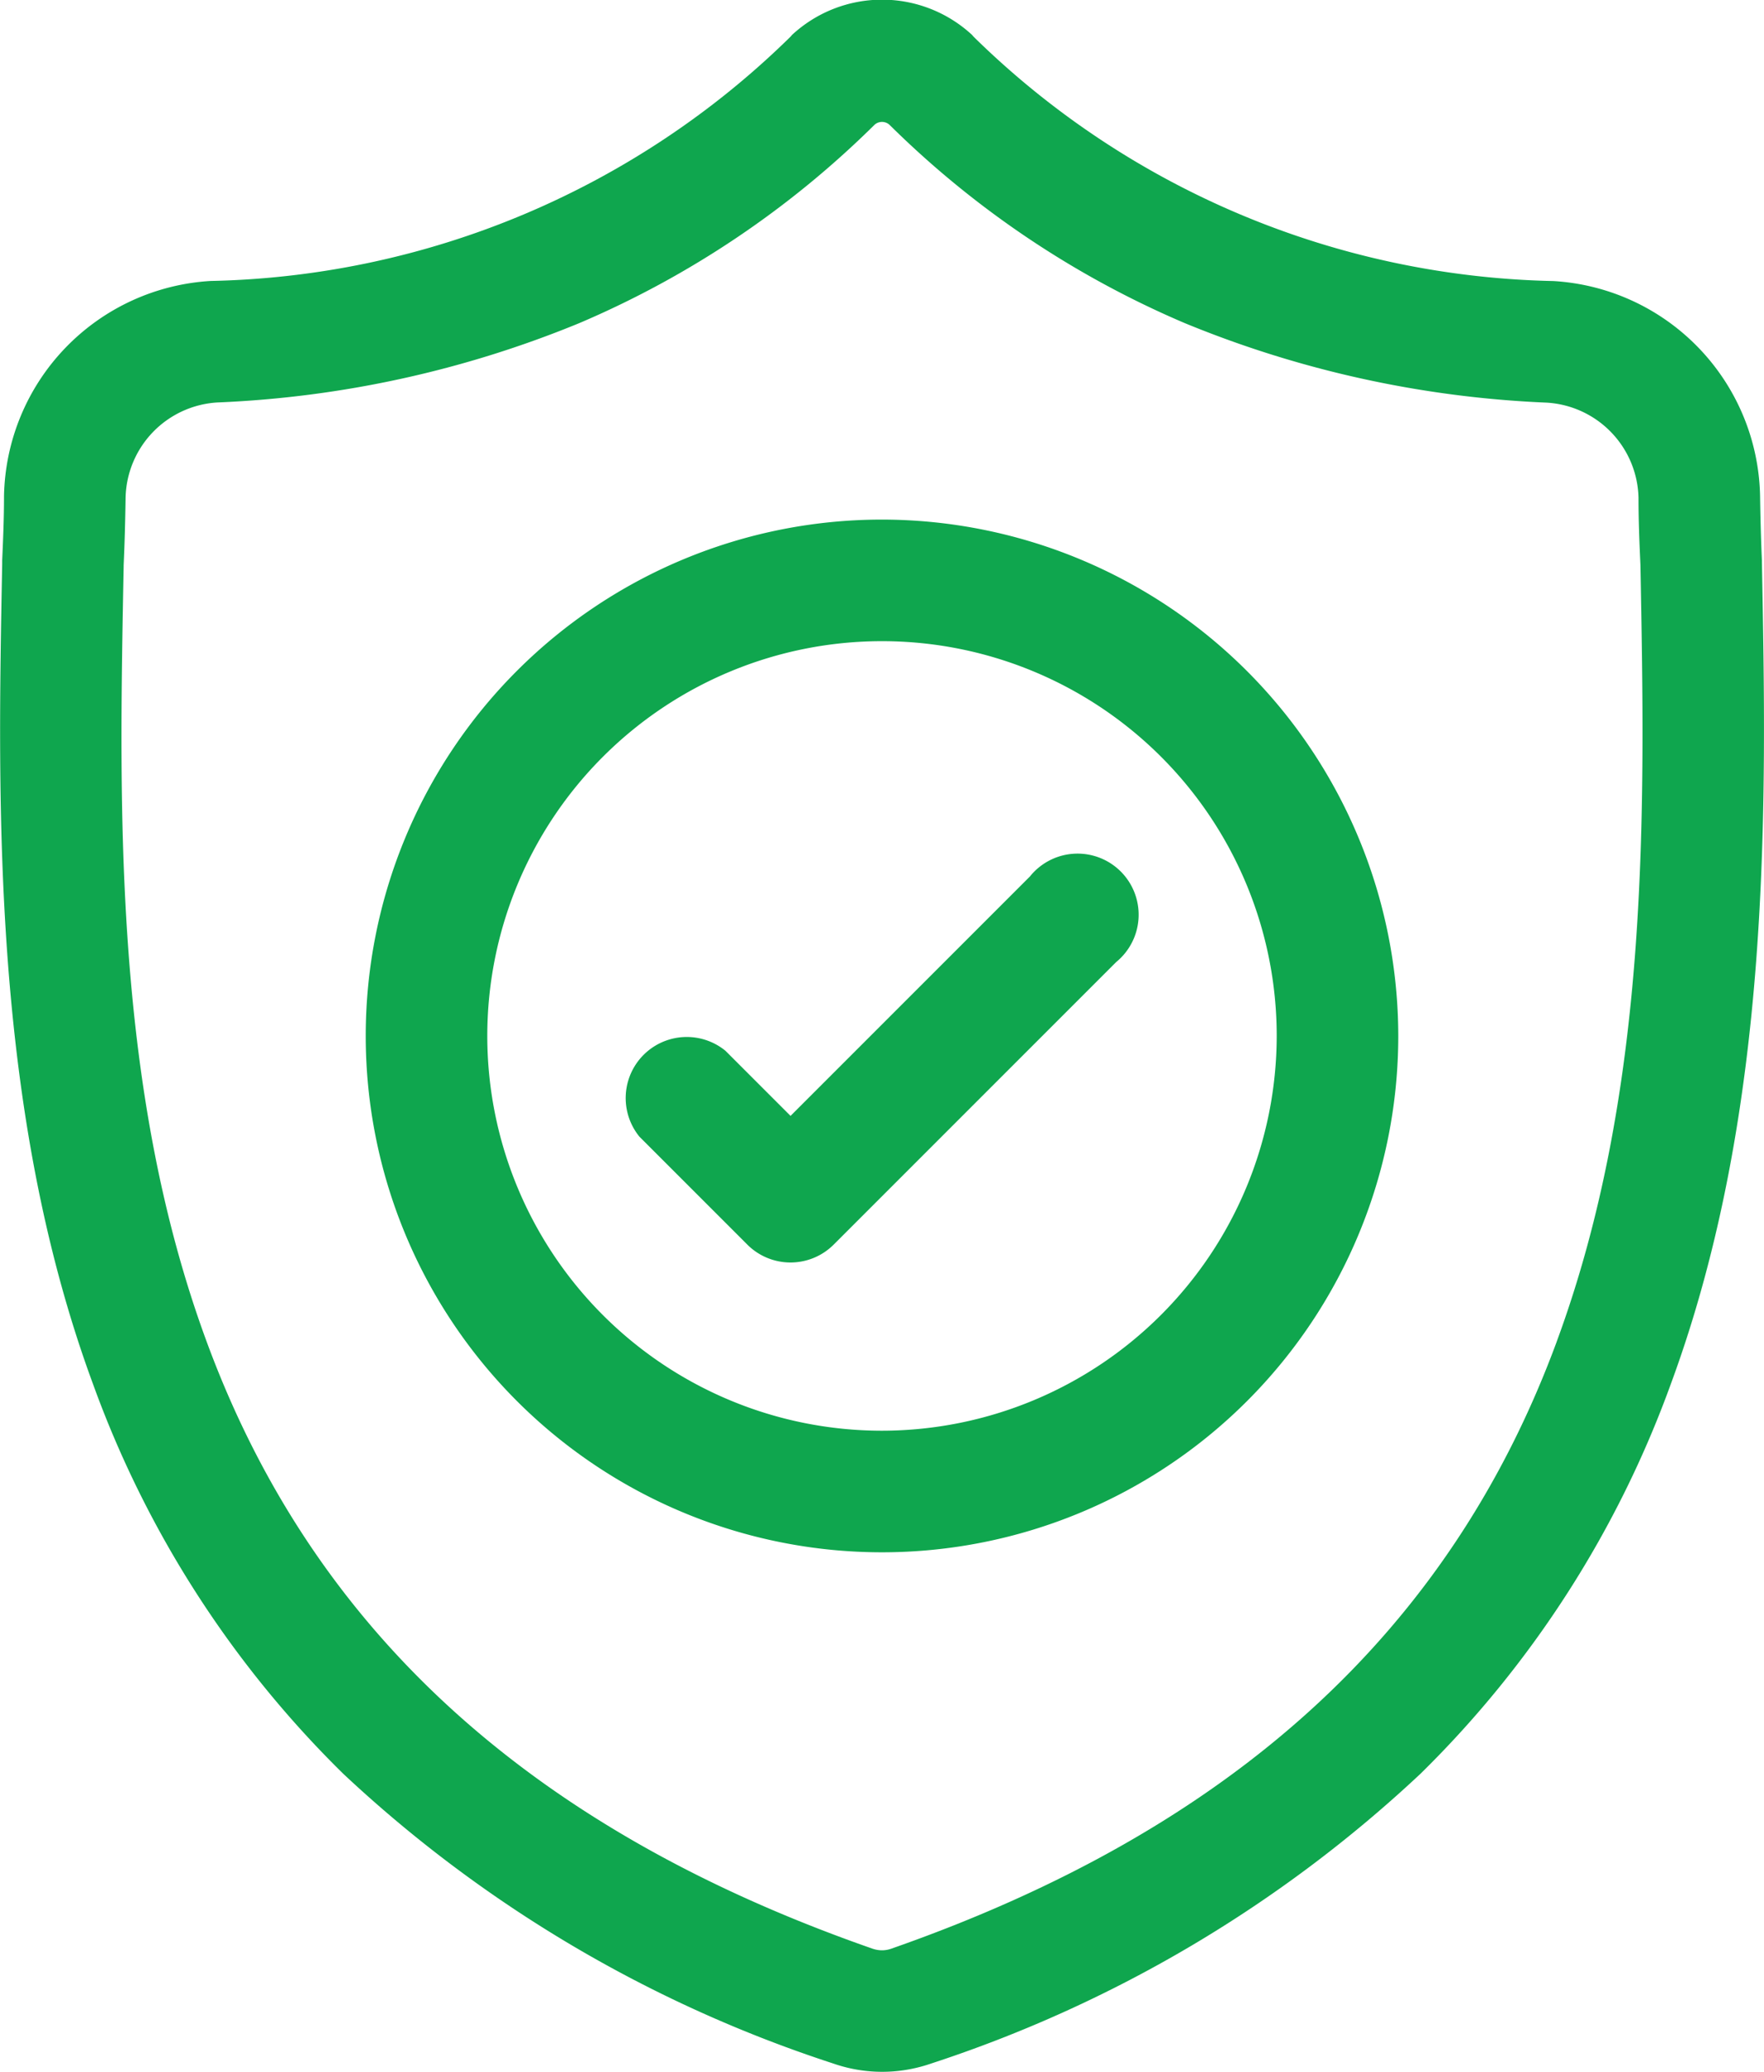 <svg id="icon-product-user-button-2" xmlns="http://www.w3.org/2000/svg" width="20.214" height="23.738" viewBox="0 0 20.214 23.738">
  <path id="Path_6929" data-name="Path 6929" d="M20.19,6.44V6.421c-.01-.228-.017-.469-.021-.738A2.516,2.516,0,0,0,17.8,3.219a9.762,9.762,0,0,1-6.644-2.8L11.14.4A1.519,1.519,0,0,0,9.075.4L9.06.418a9.763,9.763,0,0,1-6.644,2.8A2.516,2.516,0,0,0,.046,5.684c0,.267-.011.508-.021.737v.043c-.053,2.783-.119,6.247,1.04,9.39a11.954,11.954,0,0,0,2.868,4.467,15,15,0,0,0,5.612,3.319,1.738,1.738,0,0,0,.23.063,1.7,1.7,0,0,0,.668,0,1.743,1.743,0,0,0,.231-.063,15.012,15.012,0,0,0,5.606-3.321,11.97,11.97,0,0,0,2.868-4.468C20.309,12.7,20.243,9.228,20.19,6.44Zm-2.351,8.93c-1.222,3.313-3.717,5.589-7.627,6.956a.35.35,0,0,1-.044.012.313.313,0,0,1-.122,0A.347.347,0,0,1,10,22.326c-3.914-1.365-6.41-3.639-7.631-6.953C1.3,12.475,1.363,9.3,1.417,6.491V6.475c.011-.241.018-.494.022-.771A1.118,1.118,0,0,1,2.493,4.61,12.221,12.221,0,0,0,6.641,3.7a10.852,10.852,0,0,0,3.38-2.271.128.128,0,0,1,.172,0A10.856,10.856,0,0,0,13.574,3.7a12.221,12.221,0,0,0,4.148.912A1.118,1.118,0,0,1,18.776,5.7c0,.279.011.531.022.771C18.851,9.283,18.91,12.465,17.839,15.369Zm0,0" transform="translate(0 0.001)" fill="#0fa64e"/>
  <path id="Path_6930" data-name="Path 6930" d="M96.314,128.41a5.916,5.916,0,1,0,5.916,5.916A5.922,5.922,0,0,0,96.314,128.41Zm0,10.439a4.523,4.523,0,1,1,4.523-4.523A4.528,4.528,0,0,1,96.314,138.849Zm0,0" transform="translate(-86.207 -122.457)" fill="#0fa64e"/>
  <path id="Path_6931" data-name="Path 6931" d="M158.355,212.2l-2.748,2.748-.746-.746a.7.7,0,0,0-.985.985l1.238,1.238a.7.7,0,0,0,.985,0l3.24-3.24a.7.7,0,1,0-.985-.985Zm0,0" transform="translate(-146.548 -202.163)" fill="#0fa64e"/>
</svg>

